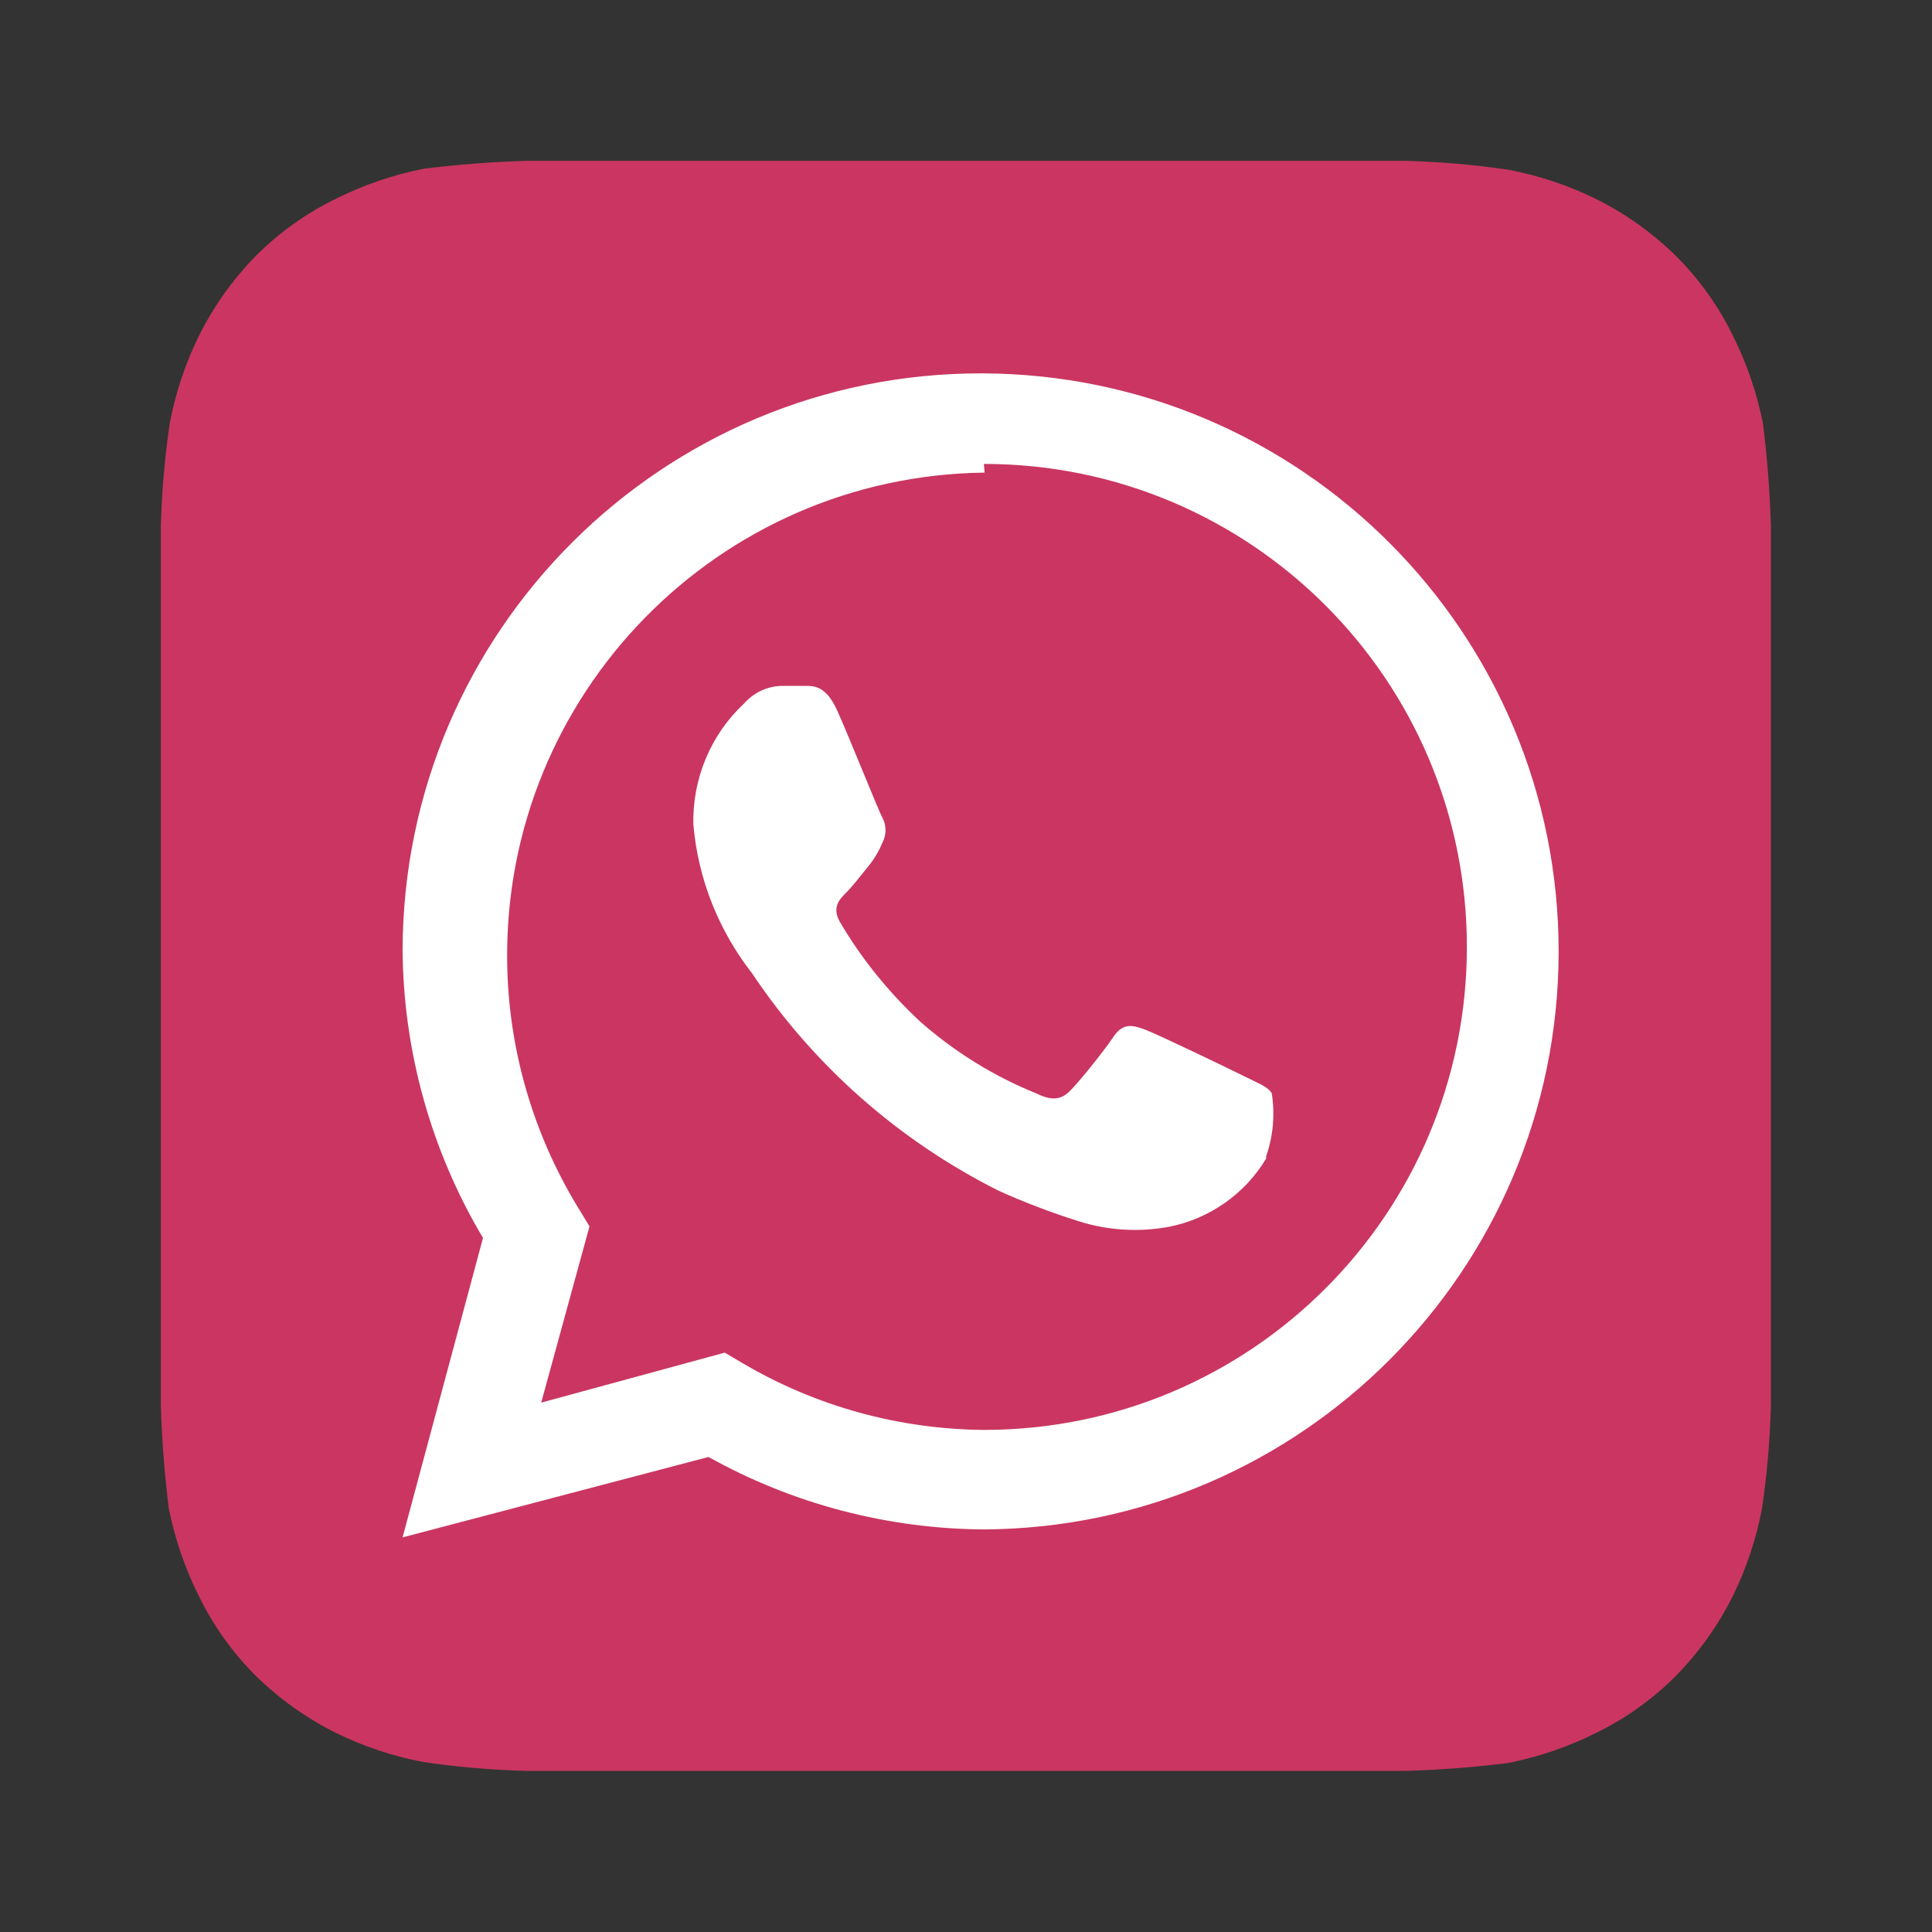 <?xml version="1.0" encoding="UTF-8"?> <!-- Generator: Adobe Illustrator 26.4.1, SVG Export Plug-In . SVG Version: 6.00 Build 0) --> <svg xmlns="http://www.w3.org/2000/svg" xmlns:xlink="http://www.w3.org/1999/xlink" id="Слой_1" x="0px" y="0px" viewBox="0 0 800 800" style="enable-background:new 0 0 800 800;" xml:space="preserve"><rect x="0" y="0" width="800" height="800" fill="#333333" stroke="none"/> <style type="text/css"> .st0{fill:#FFFFFF;stroke:#000000;stroke-miterlimit:10;} .st1{fill:#CA3661;} </style> <rect x="111" y="122" class="st0" width="566" height="548"></rect> <path class="st1" d="M733.3,218.3c-0.4-14.4-1.5-28.7-3.3-43c-2.5-12.5-6.6-24.6-12.3-36c-6-12.4-14-23.6-23.7-33.3 c-9.8-9.6-21-17.6-33.3-23.7c-11.4-5.6-23.5-9.6-36-12c-14.1-2.1-28.4-3.3-42.7-3.7H218.3c-14.4,0.4-28.7,1.5-43,3.3 c-12.5,2.5-24.6,6.6-36,12.3c-12.4,6-23.6,14-33.3,23.7c-9.6,9.8-17.6,21-23.7,33.3c-5.6,11.4-9.6,23.5-12,36 c-2.1,14.1-3.3,28.4-3.7,42.7c0,6.3,0,15.3,0,18v328c0,3.7,0,11.7,0,17.7c0.4,14.4,1.5,28.7,3.3,43c2.5,12.5,6.6,24.6,12.3,36 c6,12.4,14,23.6,23.7,33.3c9.8,9.6,21,17.6,33.3,23.7c11.4,5.6,23.5,9.6,36,12c14.1,2.1,28.4,3.3,42.7,3.7h363.7 c14.4-0.4,28.7-1.5,43-3.3c12.5-2.5,24.6-6.6,36-12.3c12.4-6,23.6-14,33.3-23.7c9.6-9.8,17.6-21,23.7-33.3c5.6-11.4,9.6-23.5,12-36 c2.1-14.1,3.3-28.4,3.7-42.7c0-6.3,0-14.3,0-18V236C733.3,233.3,733.3,224.3,733.3,218.3z M407.7,633.3L407.7,633.3 c-40-0.2-79.4-10.5-114.3-30l-126.7,33.3l33.3-124c-21.5-36.1-33-77.3-33.3-119.3c0.4-132.2,107.8-239,240-238.7 c132.2,0.4,239,107.8,238.7,240C645,525.9,538.9,632.4,407.7,633.3z M407.7,195.7c-110.4,1.3-199,91.8-197.7,202.3 c0.4,36,10.6,71.3,29.4,102.1l4.7,7.7l-20,73l76-20.7l7.3,4.3c30.3,17.9,64.8,27.4,100,27.7l0,0c110.5,0,200-89.5,200-200v0 c0-110.5-89.5-200-200-200L407.7,195.7z M524.3,479.7c-8.8,14.7-23.5,25-40.3,28.3c-12.4,2.3-25.3,1.5-37.3-2.3 c-11.4-3.6-22.5-7.8-33.3-12.7c-41.2-20.7-76.4-51.7-102-90c-13.9-17.8-22.4-39.2-24.3-61.7c-0.4-18.9,7.2-37.1,21-50 c4.1-4.6,9.9-7.3,16-7.3h9.3c3.7,0,8.7,0,13.3,10.3c4.7,10.3,17,41.3,18.7,44.3c1.7,3.2,1.7,7.1,0,10.3c-1.5,3.6-3.5,7-6,10 c-3,3.7-6.3,8-9,10.7c-2.7,2.7-6,6-2.7,12C356.7,397,368,410.9,381,423c14.2,12.5,30.4,22.6,48,29.7c6,3,9.7,2.7,13,0 c3.3-2.7,15-17.3,19-23.3c4-6,8-5,13.3-3c5.3,2,35,16.3,41,19.3c6,3,9.7,4.3,11.3,7c1.4,8.7,0.6,17.7-2.3,26V479.7z"></path> </svg> 